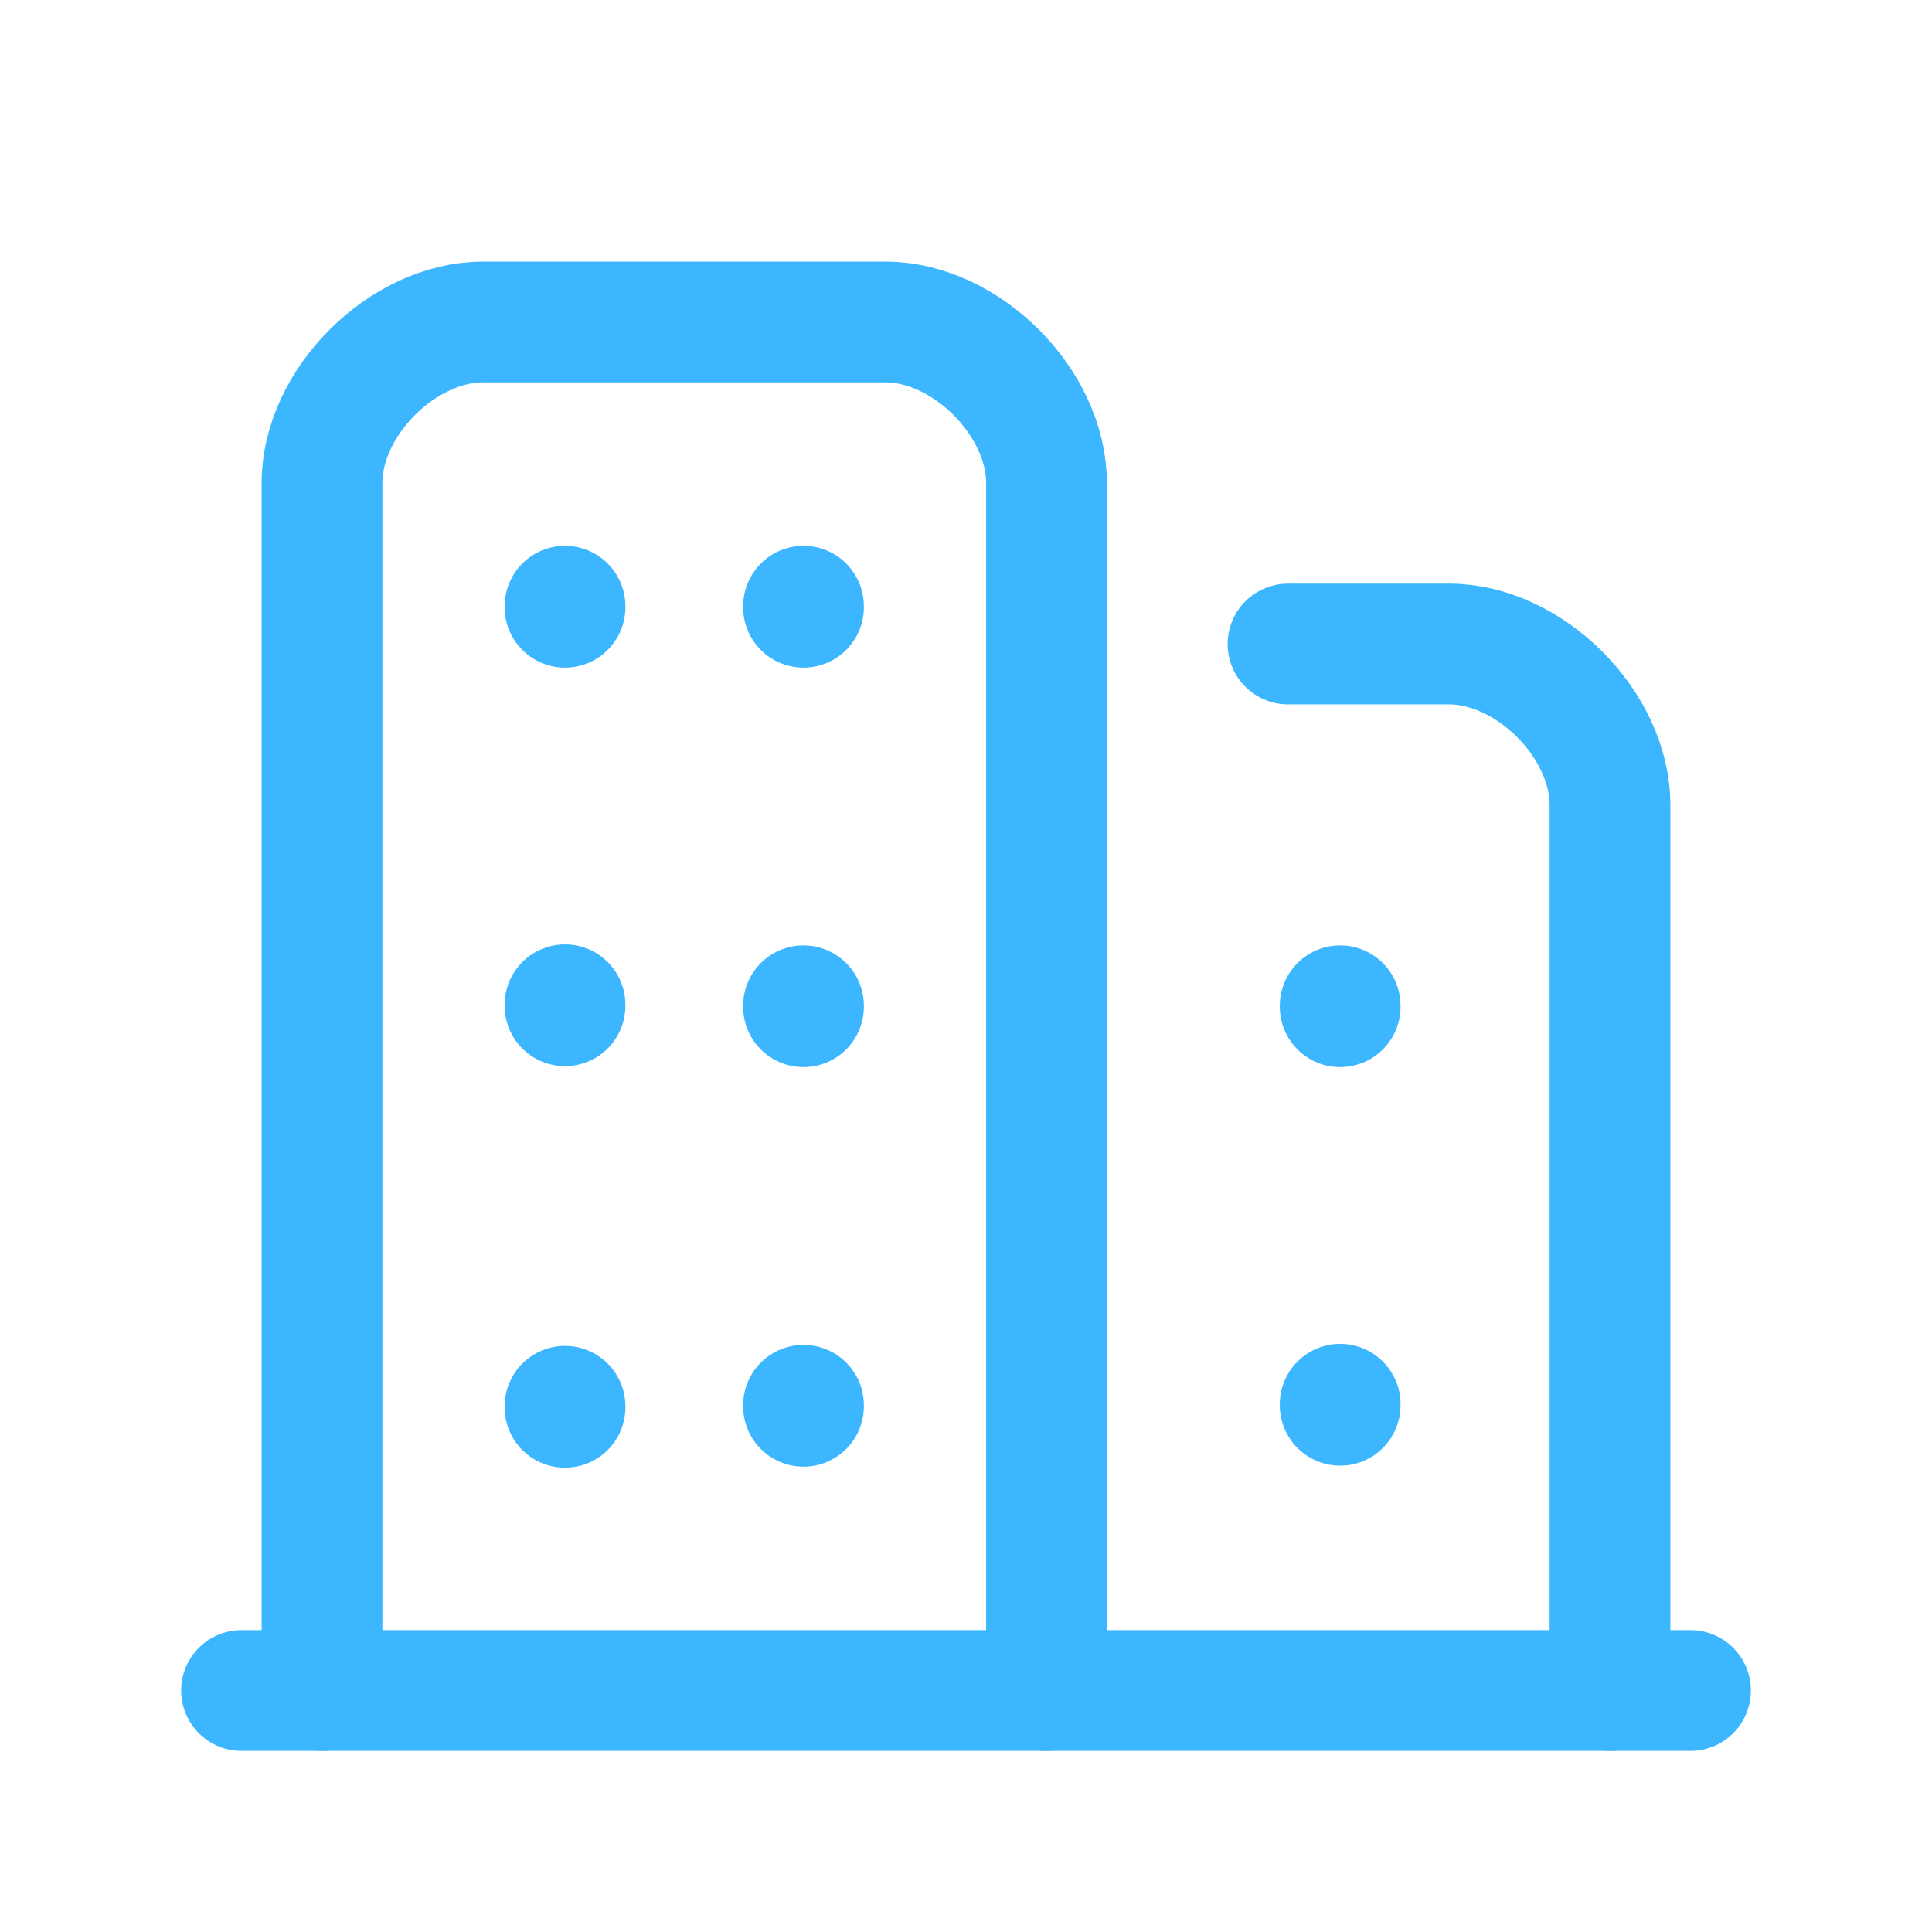 <?xml version="1.0" encoding="UTF-8"?> <svg xmlns="http://www.w3.org/2000/svg" width="36" height="36" viewBox="0 0 36 36" fill="none"><path d="M6 31.5V9C6 7.5 7.5 6 9 6H16.5C18 6 19.5 7.5 19.5 9V31.5" stroke="#3CB7FF" stroke-width="2.25" stroke-linecap="round" stroke-linejoin="round"></path><path d="M10.528 11.296V11.315" stroke="#3CB7FF" stroke-width="2.25" stroke-linecap="round" stroke-linejoin="round"></path><path d="M10.528 18.722V18.741" stroke="#3CB7FF" stroke-width="2.25" stroke-linecap="round" stroke-linejoin="round"></path><path d="M10.528 26.204V26.223" stroke="#3CB7FF" stroke-width="2.25" stroke-linecap="round" stroke-linejoin="round"></path><path d="M14.972 11.296V11.315" stroke="#3CB7FF" stroke-width="2.25" stroke-linecap="round" stroke-linejoin="round"></path><path d="M14.972 18.741V18.759M24.972 18.741V18.759" stroke="#3CB7FF" stroke-width="2.25" stroke-linecap="round" stroke-linejoin="round"></path><path d="M14.972 26.185V26.204" stroke="#3CB7FF" stroke-width="2.25" stroke-linecap="round" stroke-linejoin="round"></path><path d="M24 12H27C28.5 12 30 13.5 30 15V31.5" stroke="#3CB7FF" stroke-width="2.25" stroke-linecap="round" stroke-linejoin="round"></path><path d="M4.5 31.5H31.5" stroke="#3CB7FF" stroke-width="2.25" stroke-linecap="round" stroke-linejoin="round"></path><path d="M24.972 26.166V26.185" stroke="#3CB7FF" stroke-width="2.25" stroke-linecap="round" stroke-linejoin="round"></path></svg> 